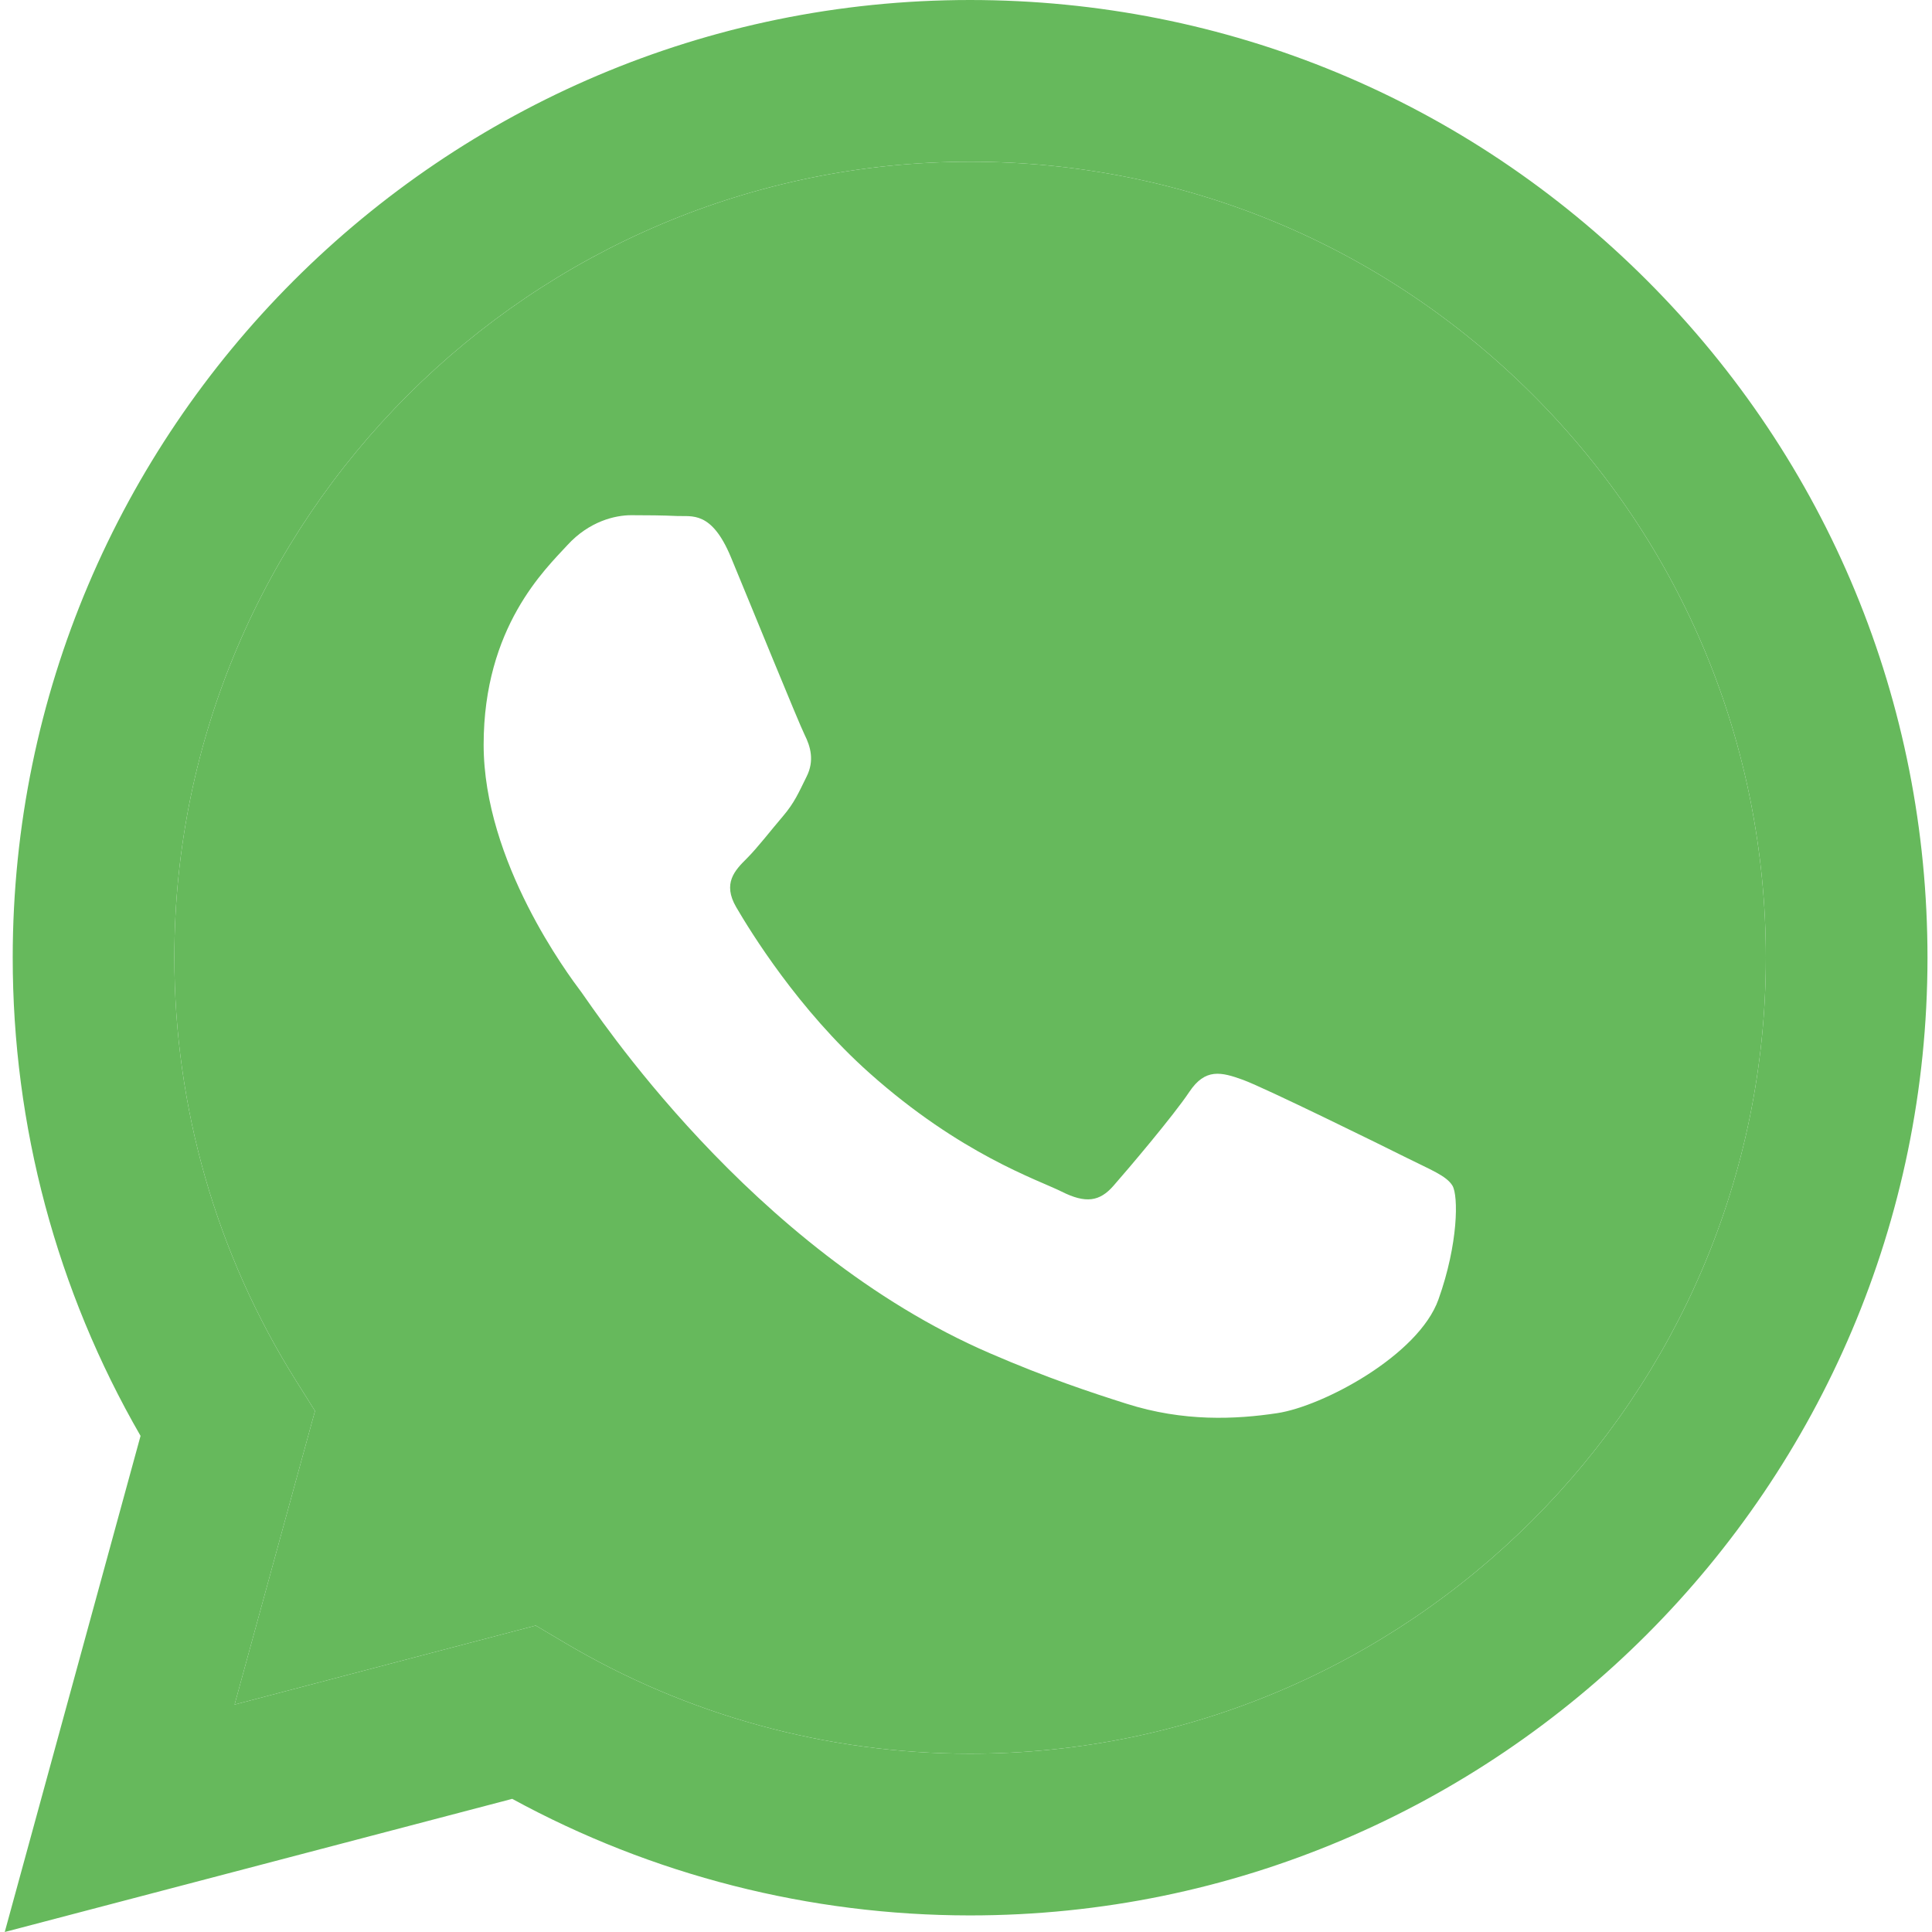 <svg width="24" height="24" viewBox="0 0 24 24" fill="none" xmlns="http://www.w3.org/2000/svg">
<path fill-rule="evenodd" clip-rule="evenodd" d="M20.464 3.488C18.218 1.24 15.232 0.001 12.051 0C5.496 0 0.161 5.335 0.158 11.892C0.157 13.988 0.705 16.034 1.746 17.837L0.059 24L6.363 22.346C8.1 23.294 10.056 23.793 12.046 23.794H12.051C18.606 23.794 23.941 18.459 23.944 11.901C23.945 8.724 22.709 5.736 20.464 3.488ZM12.051 21.785H12.047C10.274 21.785 8.534 21.308 7.016 20.407L6.655 20.193L2.914 21.175L3.913 17.527L3.678 17.153C2.688 15.579 2.166 13.76 2.166 11.893C2.168 6.442 6.603 2.009 12.055 2.009C14.695 2.009 17.177 3.039 19.044 4.907C20.91 6.776 21.937 9.259 21.936 11.9C21.934 17.351 17.499 21.785 12.051 21.785Z" fill="#66B95C"/>
<path fill-rule="evenodd" clip-rule="evenodd" d="M12.051 21.785H12.047C10.274 21.785 8.534 21.308 7.016 20.407L6.655 20.193L2.914 21.175L3.913 17.527L3.678 17.153C2.688 15.579 2.166 13.76 2.166 11.893C2.168 6.442 6.603 2.009 12.055 2.009C14.695 2.009 17.177 3.039 19.044 4.907C20.91 6.776 21.937 9.259 21.936 11.9C21.934 17.351 17.499 21.785 12.051 21.785ZM15.443 13.415C15.715 13.515 17.176 14.233 17.473 14.382C17.77 14.531 17.968 14.605 18.043 14.729C18.117 14.853 18.117 15.448 17.869 16.142C17.622 16.836 16.434 17.47 15.864 17.555C15.352 17.632 14.704 17.664 13.992 17.437C13.56 17.3 13.007 17.118 12.298 16.811C9.317 15.524 7.37 12.523 7.222 12.325L7.219 12.321C7.062 12.112 6.008 10.706 6.008 9.251C6.008 7.788 6.776 7.069 7.048 6.772C7.321 6.474 7.643 6.4 7.841 6.4C8.039 6.4 8.237 6.402 8.41 6.41C8.593 6.419 8.838 6.341 9.079 6.92C9.326 7.515 9.921 8.978 9.995 9.127C10.069 9.275 10.119 9.449 10.02 9.647C9.921 9.846 9.871 9.97 9.723 10.143C9.574 10.317 9.411 10.53 9.277 10.664C9.128 10.812 8.973 10.973 9.146 11.27C9.32 11.568 9.916 12.541 10.8 13.329C11.935 14.341 12.892 14.655 13.189 14.803C13.486 14.952 13.66 14.928 13.833 14.729C14.007 14.531 14.576 13.861 14.774 13.564C14.972 13.267 15.17 13.316 15.443 13.415Z" fill="#66B95C"/>
</svg>
